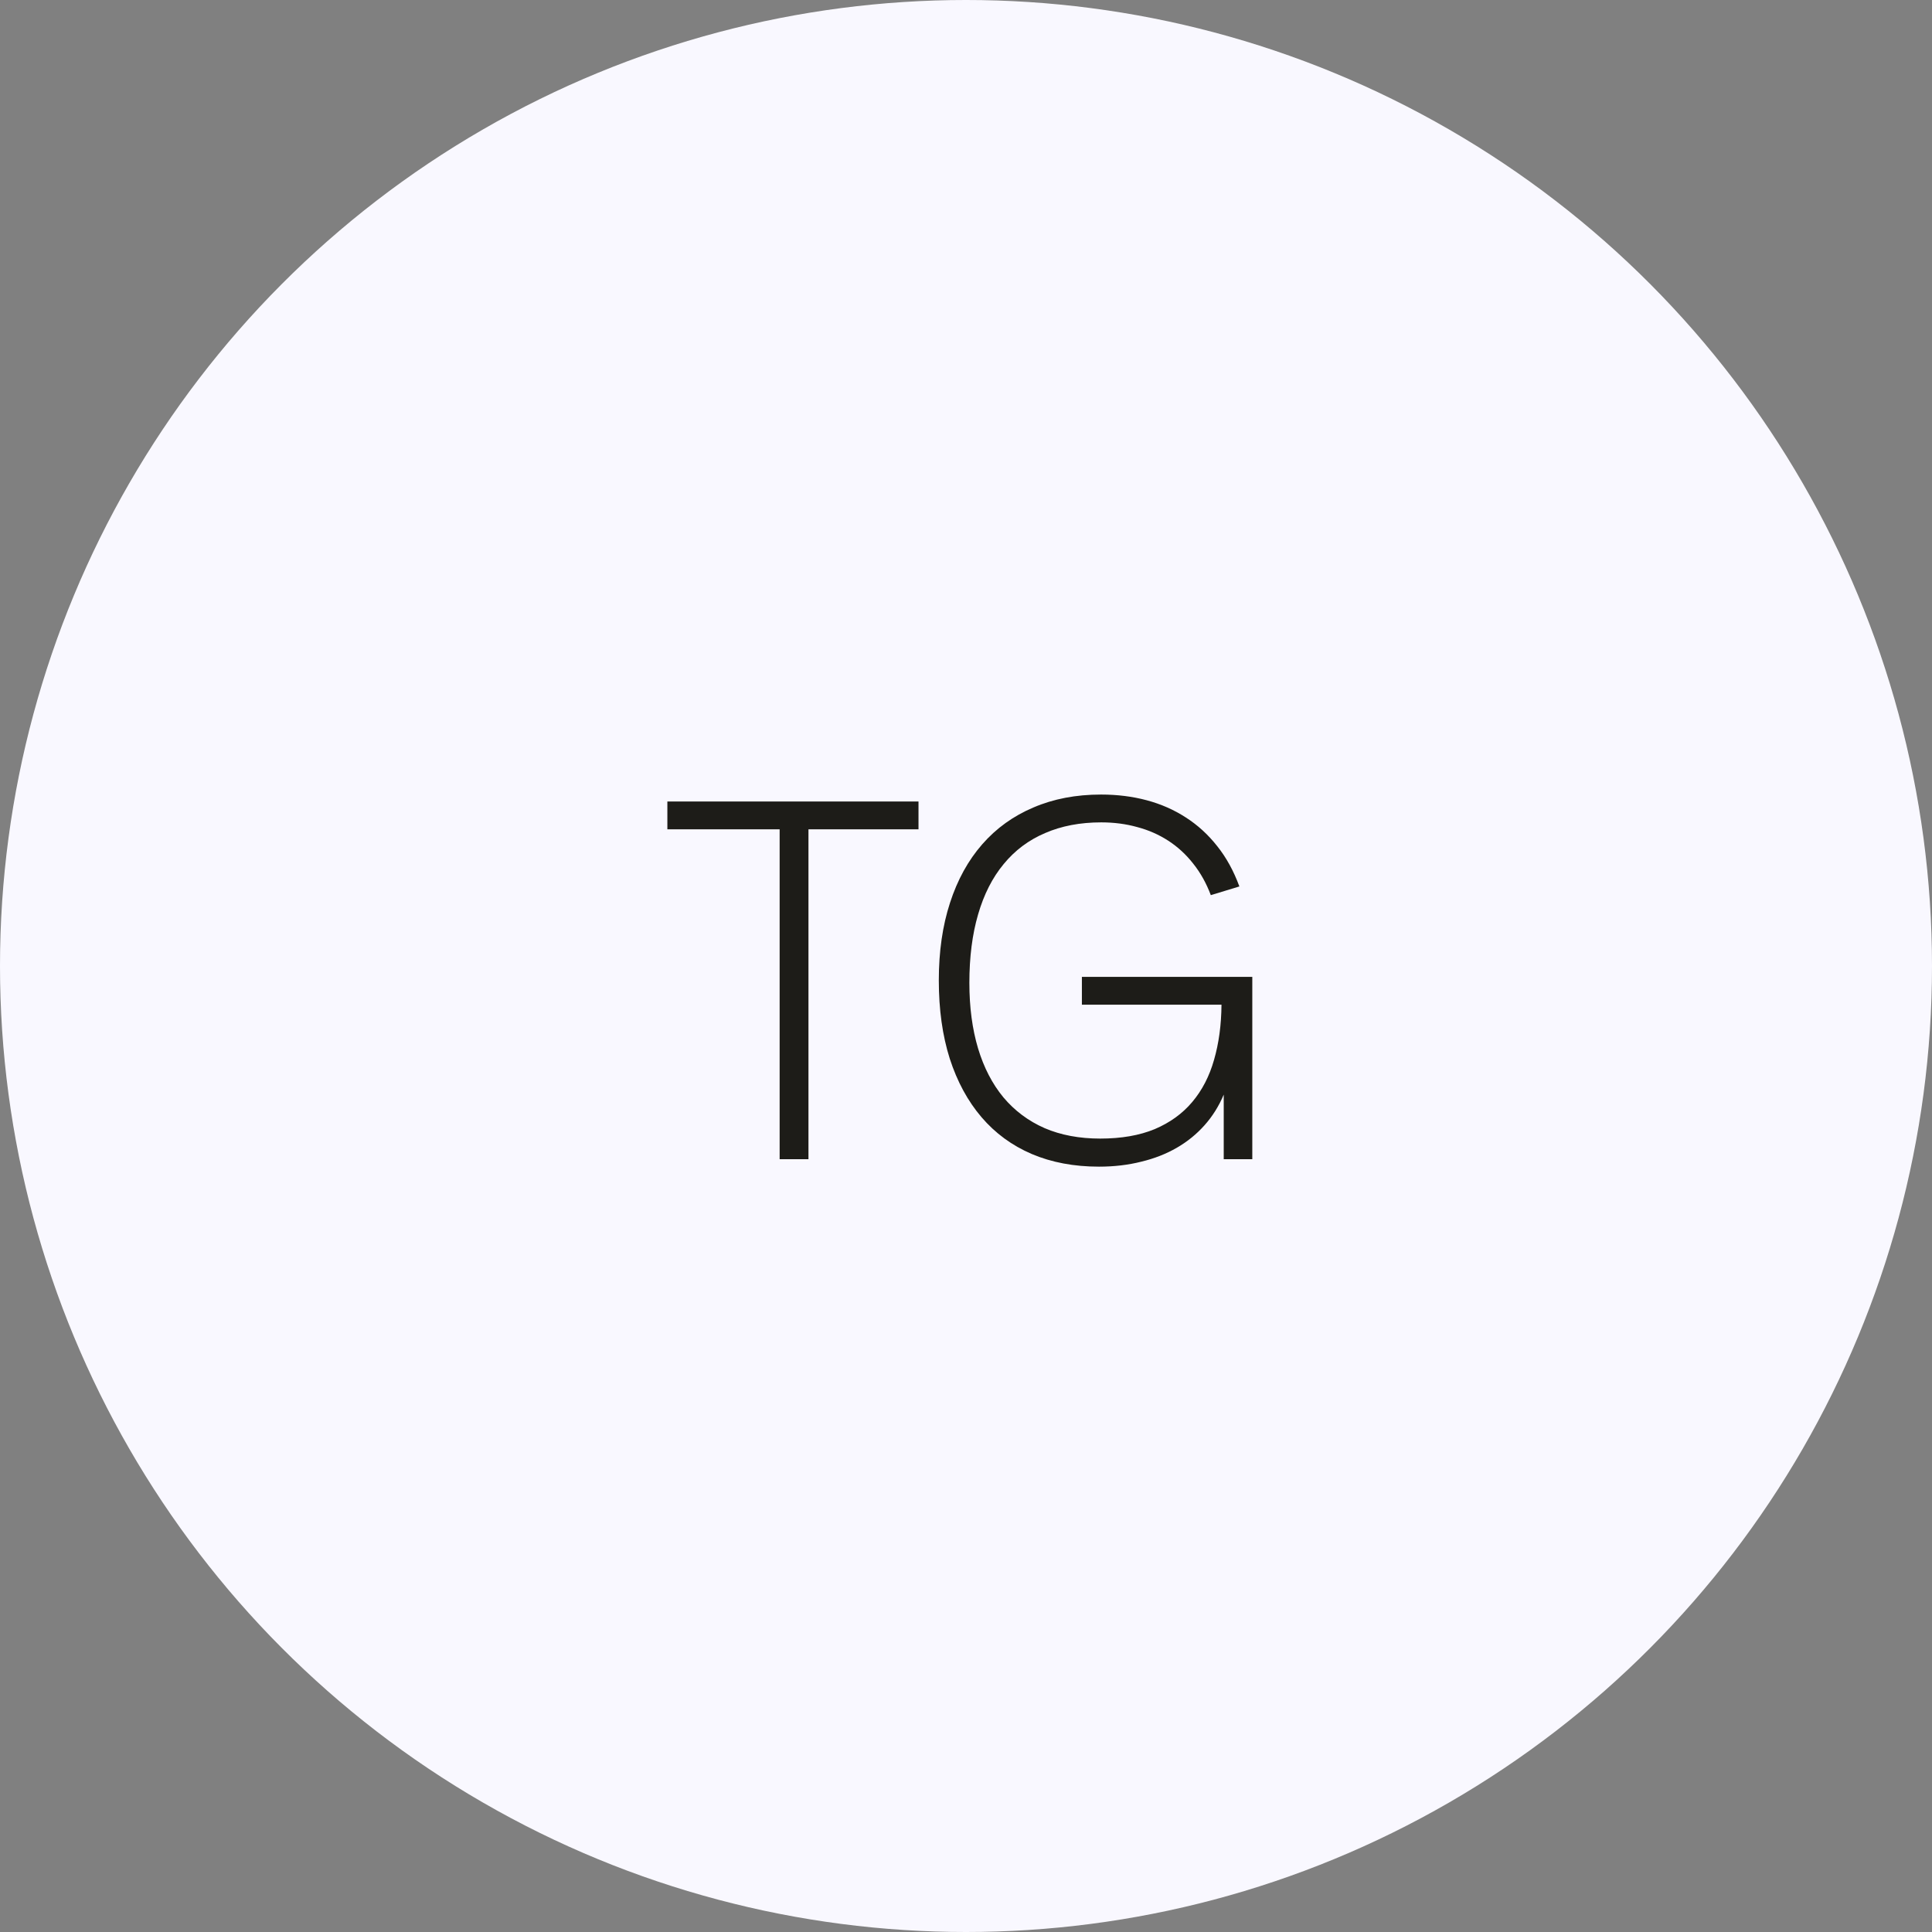 <?xml version="1.0" encoding="UTF-8"?> <svg xmlns="http://www.w3.org/2000/svg" width="70" height="70" viewBox="0 0 70 70" fill="none"><rect x="0" y="0" width="70" height="70" fill="#808080" stroke="none"/><circle cx="35" cy="35" r="35" fill="#F9F8FF"></circle><path d="M28.248 42V30.048H24.18V29.04H33.279V30.048H29.292V42H28.248ZM44.338 39.66C44.164 40.074 43.933 40.443 43.645 40.767C43.357 41.091 43.021 41.364 42.637 41.586C42.253 41.808 41.824 41.976 41.35 42.09C40.876 42.21 40.366 42.27 39.82 42.27C38.914 42.27 38.101 42.117 37.381 41.811C36.667 41.505 36.061 41.061 35.563 40.479C35.065 39.897 34.681 39.189 34.411 38.355C34.147 37.521 34.015 36.576 34.015 35.52C34.015 34.476 34.15 33.54 34.42 32.712C34.69 31.878 35.08 31.17 35.59 30.588C36.1 30.006 36.718 29.562 37.444 29.256C38.17 28.944 38.986 28.788 39.892 28.788C40.48 28.788 41.032 28.857 41.548 28.995C42.064 29.133 42.535 29.34 42.961 29.616C43.393 29.892 43.774 30.24 44.104 30.66C44.434 31.074 44.701 31.56 44.905 32.118L43.87 32.433C43.708 32.001 43.495 31.62 43.231 31.29C42.973 30.96 42.673 30.684 42.331 30.462C41.989 30.24 41.614 30.075 41.206 29.967C40.798 29.853 40.363 29.796 39.901 29.796C39.139 29.796 38.461 29.925 37.867 30.183C37.273 30.435 36.772 30.81 36.364 31.308C35.956 31.8 35.647 32.409 35.437 33.135C35.227 33.855 35.122 34.68 35.122 35.61C35.122 36.492 35.227 37.284 35.437 37.986C35.647 38.682 35.953 39.273 36.355 39.759C36.763 40.245 37.261 40.617 37.849 40.875C38.437 41.127 39.109 41.253 39.865 41.253C40.627 41.253 41.284 41.139 41.836 40.911C42.388 40.677 42.841 40.35 43.195 39.93C43.555 39.504 43.819 38.994 43.987 38.4C44.161 37.8 44.251 37.134 44.257 36.402H39.199V35.394H45.373V42H44.338V39.66Z" fill="#1D1C18"></path></svg> 